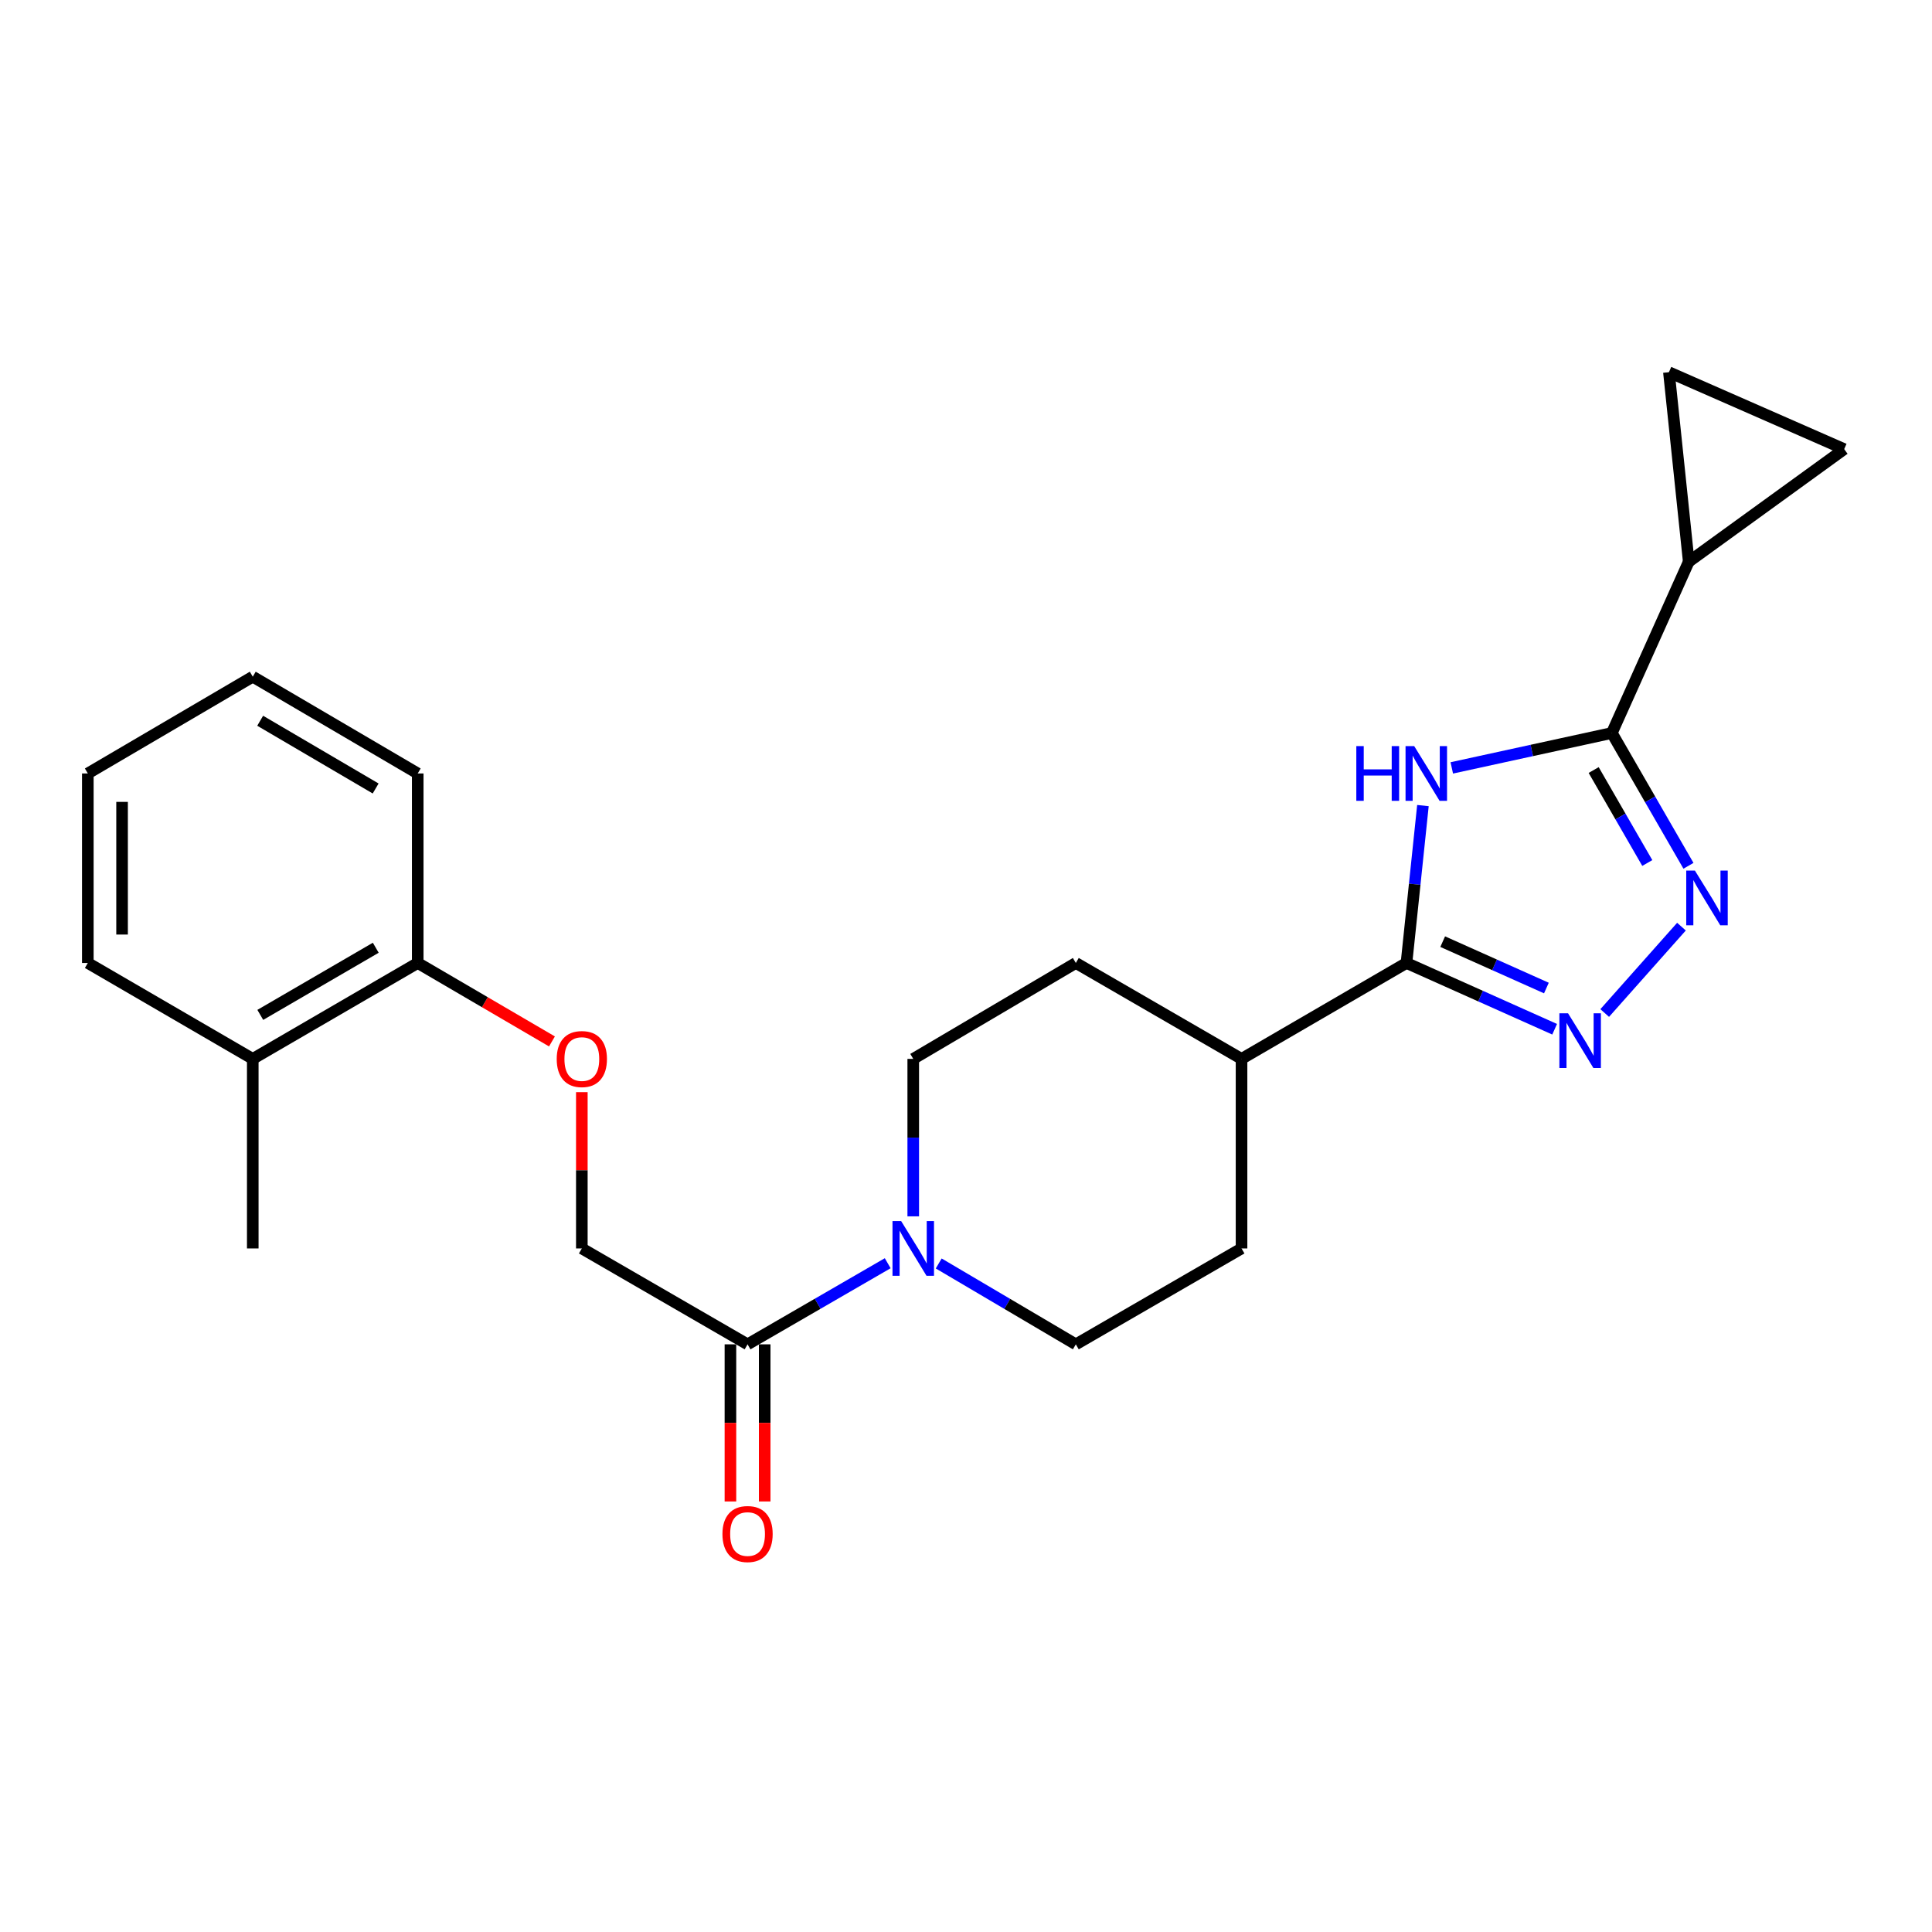 <?xml version='1.0' encoding='iso-8859-1'?>
<svg version='1.1' baseProfile='full'
              xmlns='http://www.w3.org/2000/svg'
                      xmlns:rdkit='http://www.rdkit.org/xml'
                      xmlns:xlink='http://www.w3.org/1999/xlink'
                  xml:space='preserve'
width='1000px' height='1000px' viewBox='0 0 1000 1000'>
<!-- END OF HEADER -->
<rect style='opacity:1.0;fill:#FFFFFF;stroke:none' width='1000' height='1000' x='0' y='0'> </rect>
<path class='bond-0' d='M 751.444,397.463 L 792.867,388.431' style='fill:none;fill-rule:evenodd;stroke:#0000FF;stroke-width:6px;stroke-linecap:butt;stroke-linejoin:miter;stroke-opacity:1' />
<path class='bond-0' d='M 792.867,388.431 L 834.289,379.398' style='fill:none;fill-rule:evenodd;stroke:#000000;stroke-width:6px;stroke-linecap:butt;stroke-linejoin:miter;stroke-opacity:1' />
<path class='bond-3' d='M 736.508,416.966 L 732.25,457.7' style='fill:none;fill-rule:evenodd;stroke:#0000FF;stroke-width:6px;stroke-linecap:butt;stroke-linejoin:miter;stroke-opacity:1' />
<path class='bond-3' d='M 732.25,457.7 L 727.992,498.433' style='fill:none;fill-rule:evenodd;stroke:#000000;stroke-width:6px;stroke-linecap:butt;stroke-linejoin:miter;stroke-opacity:1' />
<path class='bond-1' d='M 834.289,379.398 L 854.116,413.769' style='fill:none;fill-rule:evenodd;stroke:#000000;stroke-width:6px;stroke-linecap:butt;stroke-linejoin:miter;stroke-opacity:1' />
<path class='bond-1' d='M 854.116,413.769 L 873.943,448.14' style='fill:none;fill-rule:evenodd;stroke:#0000FF;stroke-width:6px;stroke-linecap:butt;stroke-linejoin:miter;stroke-opacity:1' />
<path class='bond-1' d='M 824.879,398.569 L 838.757,422.629' style='fill:none;fill-rule:evenodd;stroke:#000000;stroke-width:6px;stroke-linecap:butt;stroke-linejoin:miter;stroke-opacity:1' />
<path class='bond-1' d='M 838.757,422.629 L 852.636,446.688' style='fill:none;fill-rule:evenodd;stroke:#0000FF;stroke-width:6px;stroke-linecap:butt;stroke-linejoin:miter;stroke-opacity:1' />
<path class='bond-5' d='M 834.289,379.398 L 874.086,290.753' style='fill:none;fill-rule:evenodd;stroke:#000000;stroke-width:6px;stroke-linecap:butt;stroke-linejoin:miter;stroke-opacity:1' />
<path class='bond-24' d='M 870.322,479.63 L 830.592,524.337' style='fill:none;fill-rule:evenodd;stroke:#0000FF;stroke-width:6px;stroke-linecap:butt;stroke-linejoin:miter;stroke-opacity:1' />
<path class='bond-2' d='M 804.677,532.737 L 766.334,515.585' style='fill:none;fill-rule:evenodd;stroke:#0000FF;stroke-width:6px;stroke-linecap:butt;stroke-linejoin:miter;stroke-opacity:1' />
<path class='bond-2' d='M 766.334,515.585 L 727.992,498.433' style='fill:none;fill-rule:evenodd;stroke:#000000;stroke-width:6px;stroke-linecap:butt;stroke-linejoin:miter;stroke-opacity:1' />
<path class='bond-2' d='M 800.414,511.406 L 773.575,499.4' style='fill:none;fill-rule:evenodd;stroke:#0000FF;stroke-width:6px;stroke-linecap:butt;stroke-linejoin:miter;stroke-opacity:1' />
<path class='bond-2' d='M 773.575,499.4 L 746.735,487.393' style='fill:none;fill-rule:evenodd;stroke:#000000;stroke-width:6px;stroke-linecap:butt;stroke-linejoin:miter;stroke-opacity:1' />
<path class='bond-9' d='M 727.992,498.433 L 642.617,548.08' style='fill:none;fill-rule:evenodd;stroke:#000000;stroke-width:6px;stroke-linecap:butt;stroke-linejoin:miter;stroke-opacity:1' />
<path class='bond-4' d='M 472.694,629.579 L 472.694,588.829' style='fill:none;fill-rule:evenodd;stroke:#0000FF;stroke-width:6px;stroke-linecap:butt;stroke-linejoin:miter;stroke-opacity:1' />
<path class='bond-4' d='M 472.694,588.829 L 472.694,548.08' style='fill:none;fill-rule:evenodd;stroke:#000000;stroke-width:6px;stroke-linecap:butt;stroke-linejoin:miter;stroke-opacity:1' />
<path class='bond-6' d='M 459.477,653.842 L 423.206,674.835' style='fill:none;fill-rule:evenodd;stroke:#0000FF;stroke-width:6px;stroke-linecap:butt;stroke-linejoin:miter;stroke-opacity:1' />
<path class='bond-6' d='M 423.206,674.835 L 386.935,695.829' style='fill:none;fill-rule:evenodd;stroke:#000000;stroke-width:6px;stroke-linecap:butt;stroke-linejoin:miter;stroke-opacity:1' />
<path class='bond-26' d='M 485.877,653.967 L 521.362,674.898' style='fill:none;fill-rule:evenodd;stroke:#0000FF;stroke-width:6px;stroke-linecap:butt;stroke-linejoin:miter;stroke-opacity:1' />
<path class='bond-26' d='M 521.362,674.898 L 556.848,695.829' style='fill:none;fill-rule:evenodd;stroke:#000000;stroke-width:6px;stroke-linecap:butt;stroke-linejoin:miter;stroke-opacity:1' />
<path class='bond-7' d='M 874.086,290.753 L 863.831,192.651' style='fill:none;fill-rule:evenodd;stroke:#000000;stroke-width:6px;stroke-linecap:butt;stroke-linejoin:miter;stroke-opacity:1' />
<path class='bond-8' d='M 874.086,290.753 L 954.545,232.467' style='fill:none;fill-rule:evenodd;stroke:#000000;stroke-width:6px;stroke-linecap:butt;stroke-linejoin:miter;stroke-opacity:1' />
<path class='bond-13' d='M 386.935,695.829 L 301.156,646.192' style='fill:none;fill-rule:evenodd;stroke:#000000;stroke-width:6px;stroke-linecap:butt;stroke-linejoin:miter;stroke-opacity:1' />
<path class='bond-14' d='M 378.069,695.829 L 378.069,736.494' style='fill:none;fill-rule:evenodd;stroke:#000000;stroke-width:6px;stroke-linecap:butt;stroke-linejoin:miter;stroke-opacity:1' />
<path class='bond-14' d='M 378.069,736.494 L 378.069,777.158' style='fill:none;fill-rule:evenodd;stroke:#FF0000;stroke-width:6px;stroke-linecap:butt;stroke-linejoin:miter;stroke-opacity:1' />
<path class='bond-14' d='M 395.8,695.829 L 395.8,736.494' style='fill:none;fill-rule:evenodd;stroke:#000000;stroke-width:6px;stroke-linecap:butt;stroke-linejoin:miter;stroke-opacity:1' />
<path class='bond-14' d='M 395.8,736.494 L 395.8,777.158' style='fill:none;fill-rule:evenodd;stroke:#FF0000;stroke-width:6px;stroke-linecap:butt;stroke-linejoin:miter;stroke-opacity:1' />
<path class='bond-25' d='M 863.831,192.651 L 954.545,232.467' style='fill:none;fill-rule:evenodd;stroke:#000000;stroke-width:6px;stroke-linecap:butt;stroke-linejoin:miter;stroke-opacity:1' />
<path class='bond-16' d='M 642.617,548.08 L 642.617,646.192' style='fill:none;fill-rule:evenodd;stroke:#000000;stroke-width:6px;stroke-linecap:butt;stroke-linejoin:miter;stroke-opacity:1' />
<path class='bond-17' d='M 642.617,548.08 L 556.848,498.433' style='fill:none;fill-rule:evenodd;stroke:#000000;stroke-width:6px;stroke-linecap:butt;stroke-linejoin:miter;stroke-opacity:1' />
<path class='bond-10' d='M 301.156,565.293 L 301.156,605.742' style='fill:none;fill-rule:evenodd;stroke:#FF0000;stroke-width:6px;stroke-linecap:butt;stroke-linejoin:miter;stroke-opacity:1' />
<path class='bond-10' d='M 301.156,605.742 L 301.156,646.192' style='fill:none;fill-rule:evenodd;stroke:#000000;stroke-width:6px;stroke-linecap:butt;stroke-linejoin:miter;stroke-opacity:1' />
<path class='bond-15' d='M 285.696,539.044 L 250.955,518.738' style='fill:none;fill-rule:evenodd;stroke:#FF0000;stroke-width:6px;stroke-linecap:butt;stroke-linejoin:miter;stroke-opacity:1' />
<path class='bond-15' d='M 250.955,518.738 L 216.214,498.433' style='fill:none;fill-rule:evenodd;stroke:#000000;stroke-width:6px;stroke-linecap:butt;stroke-linejoin:miter;stroke-opacity:1' />
<path class='bond-11' d='M 472.694,548.08 L 556.848,498.433' style='fill:none;fill-rule:evenodd;stroke:#000000;stroke-width:6px;stroke-linecap:butt;stroke-linejoin:miter;stroke-opacity:1' />
<path class='bond-12' d='M 556.848,695.829 L 642.617,646.192' style='fill:none;fill-rule:evenodd;stroke:#000000;stroke-width:6px;stroke-linecap:butt;stroke-linejoin:miter;stroke-opacity:1' />
<path class='bond-18' d='M 216.214,498.433 L 130.83,548.08' style='fill:none;fill-rule:evenodd;stroke:#000000;stroke-width:6px;stroke-linecap:butt;stroke-linejoin:miter;stroke-opacity:1' />
<path class='bond-18' d='M 194.494,490.552 L 134.725,525.305' style='fill:none;fill-rule:evenodd;stroke:#000000;stroke-width:6px;stroke-linecap:butt;stroke-linejoin:miter;stroke-opacity:1' />
<path class='bond-19' d='M 216.214,498.433 L 216.214,400.341' style='fill:none;fill-rule:evenodd;stroke:#000000;stroke-width:6px;stroke-linecap:butt;stroke-linejoin:miter;stroke-opacity:1' />
<path class='bond-20' d='M 130.83,548.08 L 130.83,646.192' style='fill:none;fill-rule:evenodd;stroke:#000000;stroke-width:6px;stroke-linecap:butt;stroke-linejoin:miter;stroke-opacity:1' />
<path class='bond-21' d='M 130.83,548.08 L 45.455,498.433' style='fill:none;fill-rule:evenodd;stroke:#000000;stroke-width:6px;stroke-linecap:butt;stroke-linejoin:miter;stroke-opacity:1' />
<path class='bond-23' d='M 216.214,400.341 L 130.83,350.251' style='fill:none;fill-rule:evenodd;stroke:#000000;stroke-width:6px;stroke-linecap:butt;stroke-linejoin:miter;stroke-opacity:1' />
<path class='bond-23' d='M 194.435,408.121 L 134.665,373.058' style='fill:none;fill-rule:evenodd;stroke:#000000;stroke-width:6px;stroke-linecap:butt;stroke-linejoin:miter;stroke-opacity:1' />
<path class='bond-27' d='M 45.455,498.433 L 45.455,400.341' style='fill:none;fill-rule:evenodd;stroke:#000000;stroke-width:6px;stroke-linecap:butt;stroke-linejoin:miter;stroke-opacity:1' />
<path class='bond-27' d='M 63.186,483.719 L 63.186,415.055' style='fill:none;fill-rule:evenodd;stroke:#000000;stroke-width:6px;stroke-linecap:butt;stroke-linejoin:miter;stroke-opacity:1' />
<path class='bond-22' d='M 45.455,400.341 L 130.83,350.251' style='fill:none;fill-rule:evenodd;stroke:#000000;stroke-width:6px;stroke-linecap:butt;stroke-linejoin:miter;stroke-opacity:1' />
<path  class='atom-0' d='M 702.026 386.181
L 705.866 386.181
L 705.866 398.221
L 720.346 398.221
L 720.346 386.181
L 724.186 386.181
L 724.186 414.501
L 720.346 414.501
L 720.346 401.421
L 705.866 401.421
L 705.866 414.501
L 702.026 414.501
L 702.026 386.181
' fill='#0000FF'/>
<path  class='atom-0' d='M 731.986 386.181
L 741.266 401.181
Q 742.186 402.661, 743.666 405.341
Q 745.146 408.021, 745.226 408.181
L 745.226 386.181
L 748.986 386.181
L 748.986 414.501
L 745.106 414.501
L 735.146 398.101
Q 733.986 396.181, 732.746 393.981
Q 731.546 391.781, 731.186 391.101
L 731.186 414.501
L 727.506 414.501
L 727.506 386.181
L 731.986 386.181
' fill='#0000FF'/>
<path  class='atom-2' d='M 877.273 450.604
L 886.553 465.604
Q 887.473 467.084, 888.953 469.764
Q 890.433 472.444, 890.513 472.604
L 890.513 450.604
L 894.273 450.604
L 894.273 478.924
L 890.393 478.924
L 880.433 462.524
Q 879.273 460.604, 878.033 458.404
Q 876.833 456.204, 876.473 455.524
L 876.473 478.924
L 872.793 478.924
L 872.793 450.604
L 877.273 450.604
' fill='#0000FF'/>
<path  class='atom-3' d='M 811.618 524.483
L 820.898 539.483
Q 821.818 540.963, 823.298 543.643
Q 824.778 546.323, 824.858 546.483
L 824.858 524.483
L 828.618 524.483
L 828.618 552.803
L 824.738 552.803
L 814.778 536.403
Q 813.618 534.483, 812.378 532.283
Q 811.178 530.083, 810.818 529.403
L 810.818 552.803
L 807.138 552.803
L 807.138 524.483
L 811.618 524.483
' fill='#0000FF'/>
<path  class='atom-5' d='M 466.434 632.032
L 475.714 647.032
Q 476.634 648.512, 478.114 651.192
Q 479.594 653.872, 479.674 654.032
L 479.674 632.032
L 483.434 632.032
L 483.434 660.352
L 479.554 660.352
L 469.594 643.952
Q 468.434 642.032, 467.194 639.832
Q 465.994 637.632, 465.634 636.952
L 465.634 660.352
L 461.954 660.352
L 461.954 632.032
L 466.434 632.032
' fill='#0000FF'/>
<path  class='atom-11' d='M 288.156 548.16
Q 288.156 541.36, 291.516 537.56
Q 294.876 533.76, 301.156 533.76
Q 307.436 533.76, 310.796 537.56
Q 314.156 541.36, 314.156 548.16
Q 314.156 555.04, 310.756 558.96
Q 307.356 562.84, 301.156 562.84
Q 294.916 562.84, 291.516 558.96
Q 288.156 555.08, 288.156 548.16
M 301.156 559.64
Q 305.476 559.64, 307.796 556.76
Q 310.156 553.84, 310.156 548.16
Q 310.156 542.6, 307.796 539.8
Q 305.476 536.96, 301.156 536.96
Q 296.836 536.96, 294.476 539.76
Q 292.156 542.56, 292.156 548.16
Q 292.156 553.88, 294.476 556.76
Q 296.836 559.64, 301.156 559.64
' fill='#FF0000'/>
<path  class='atom-15' d='M 373.935 794.011
Q 373.935 787.211, 377.295 783.411
Q 380.655 779.611, 386.935 779.611
Q 393.215 779.611, 396.575 783.411
Q 399.935 787.211, 399.935 794.011
Q 399.935 800.891, 396.535 804.811
Q 393.135 808.691, 386.935 808.691
Q 380.695 808.691, 377.295 804.811
Q 373.935 800.931, 373.935 794.011
M 386.935 805.491
Q 391.255 805.491, 393.575 802.611
Q 395.935 799.691, 395.935 794.011
Q 395.935 788.451, 393.575 785.651
Q 391.255 782.811, 386.935 782.811
Q 382.615 782.811, 380.255 785.611
Q 377.935 788.411, 377.935 794.011
Q 377.935 799.731, 380.255 802.611
Q 382.615 805.491, 386.935 805.491
' fill='#FF0000'/>
</svg>
